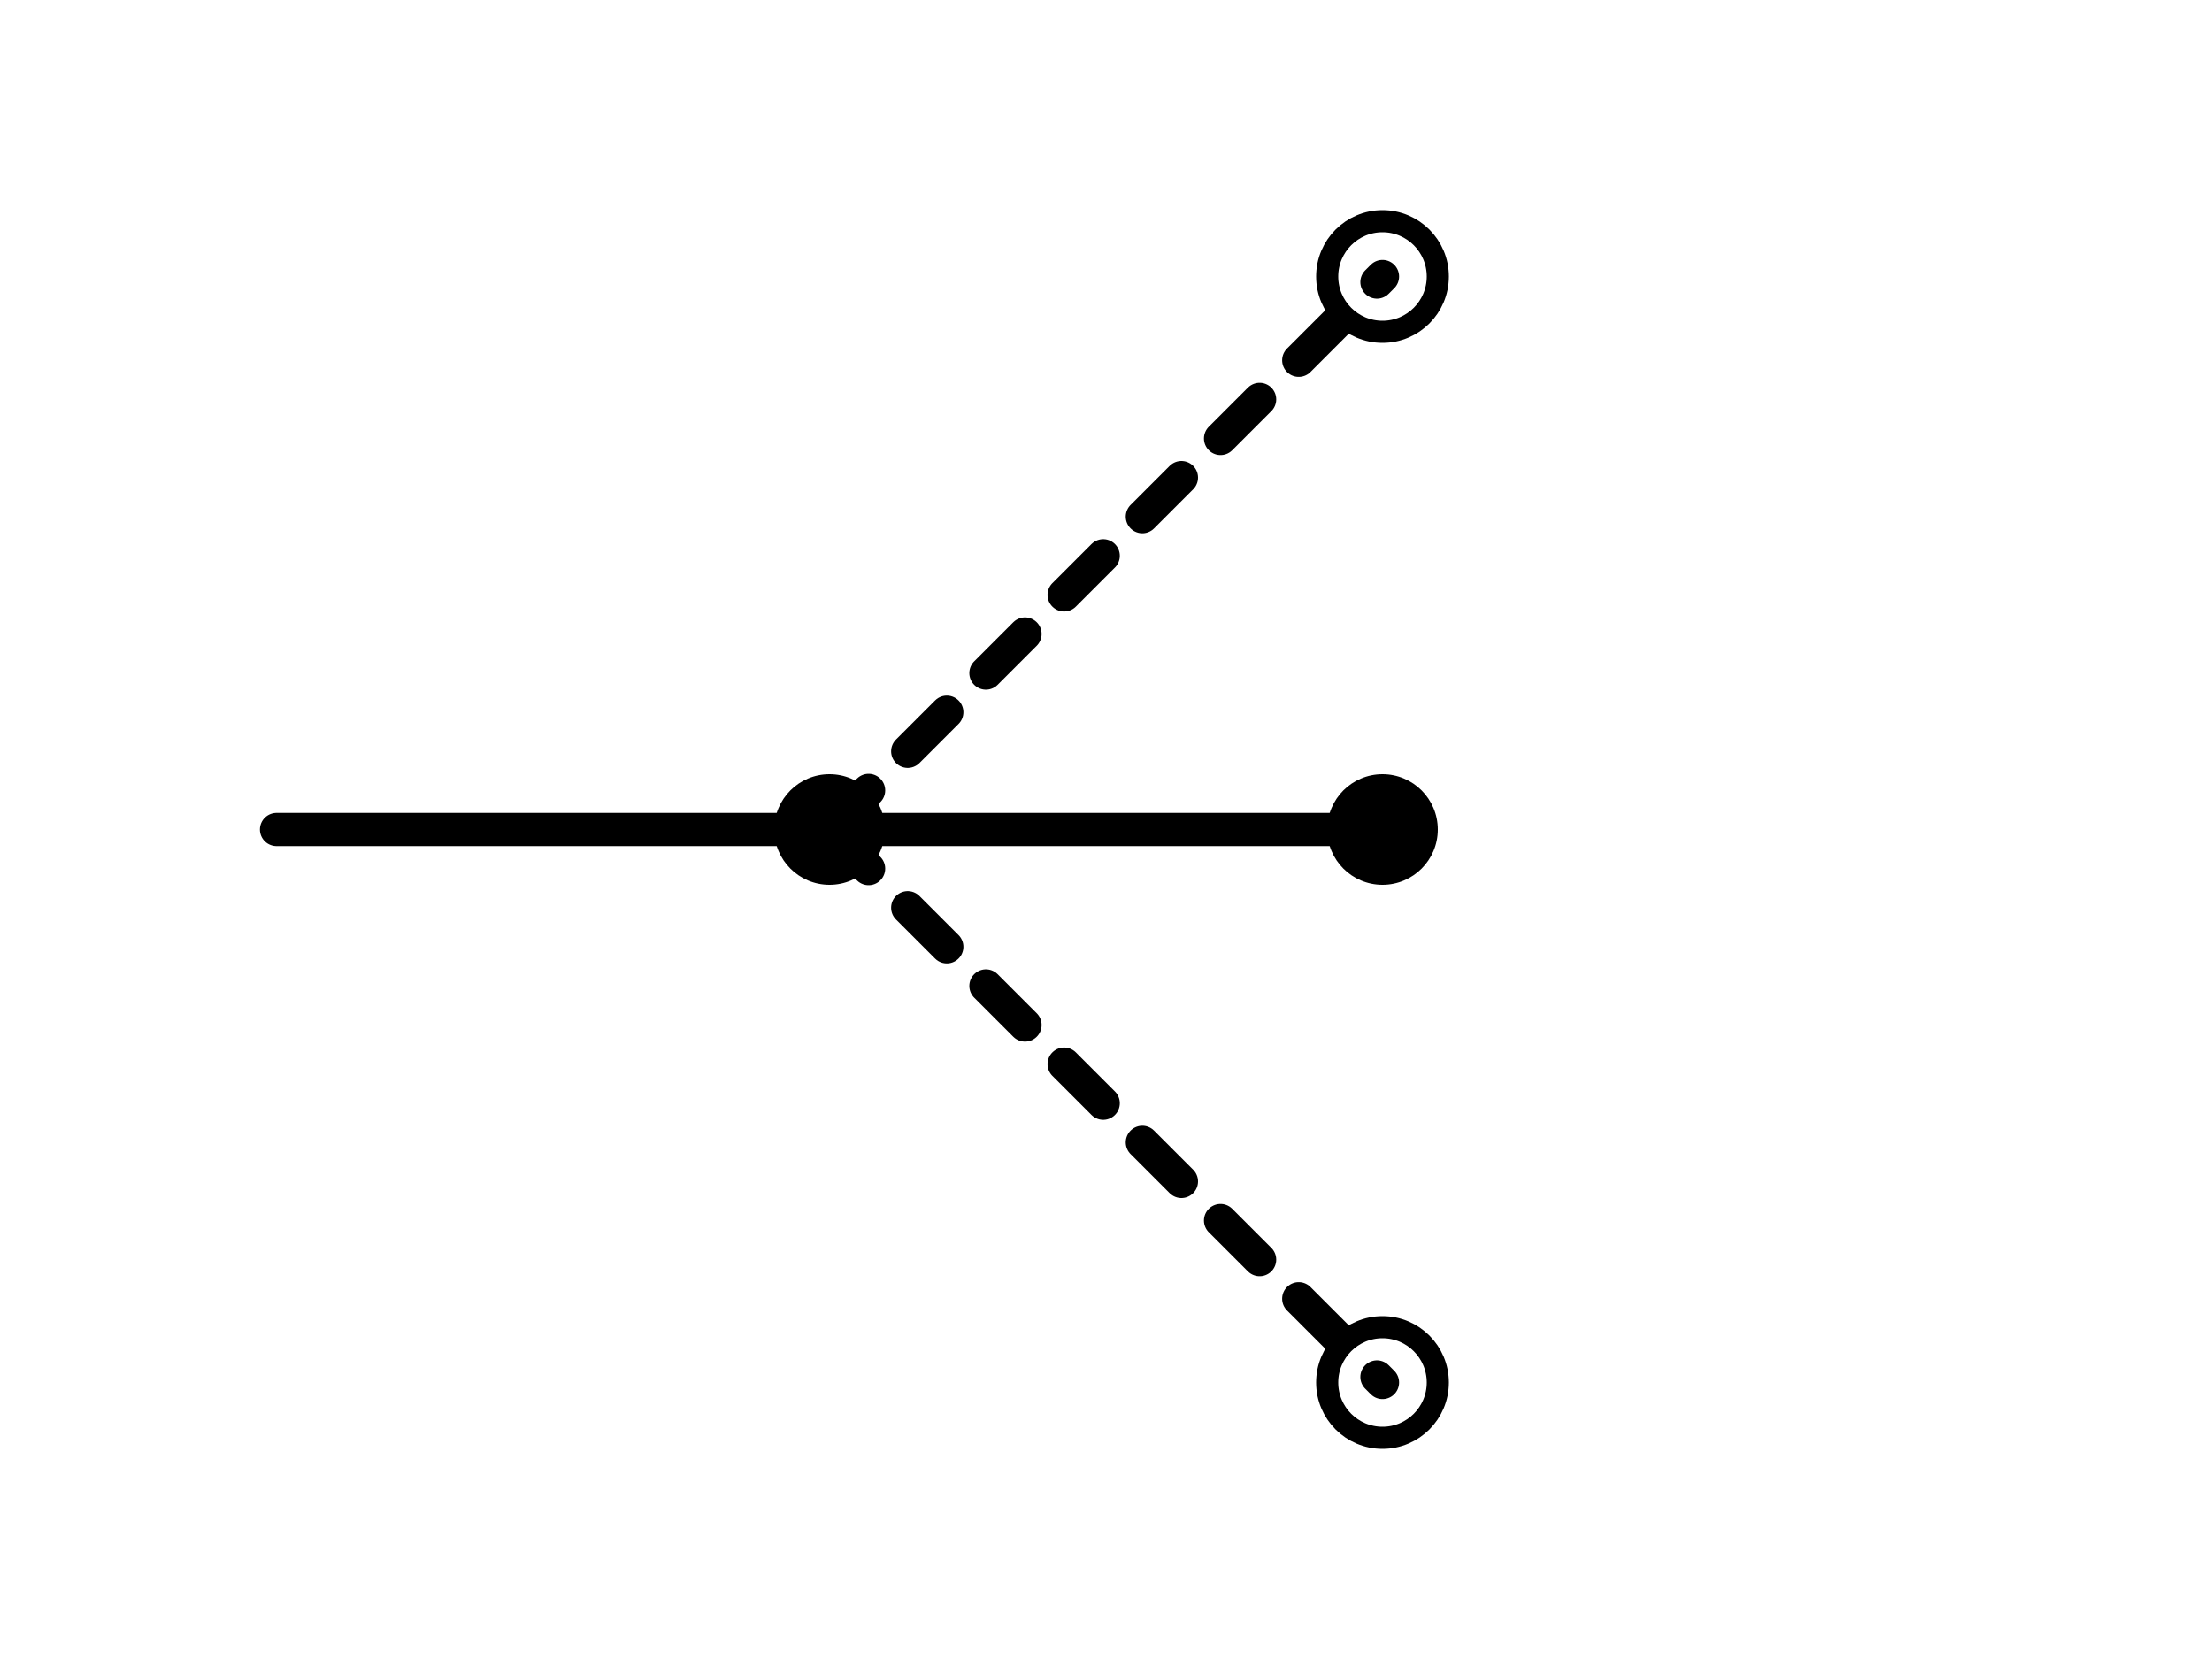 <svg width="400" height="300" viewBox="0 0 400 300" fill="none" xmlns="http://www.w3.org/2000/svg">
<path d="M50 150H150" stroke="black" stroke-width="6" stroke-linecap="round"/>
<path d="M150 150L250 50" stroke="black" stroke-width="6" stroke-linecap="round" stroke-dasharray="10 10"/>
<path d="M150 150L250 150" stroke="black" stroke-width="6" stroke-linecap="round"/>
<path d="M150 150L250 250" stroke="black" stroke-width="6" stroke-linecap="round" stroke-dasharray="10 10"/>
<circle cx="150" cy="150" r="10" fill="black"/>
<circle cx="250" cy="50" r="10" stroke="black" stroke-width="4"/>
<circle cx="250" cy="150" r="10" fill="black"/>
<circle cx="250" cy="250" r="10" stroke="black" stroke-width="4"/>
</svg>

